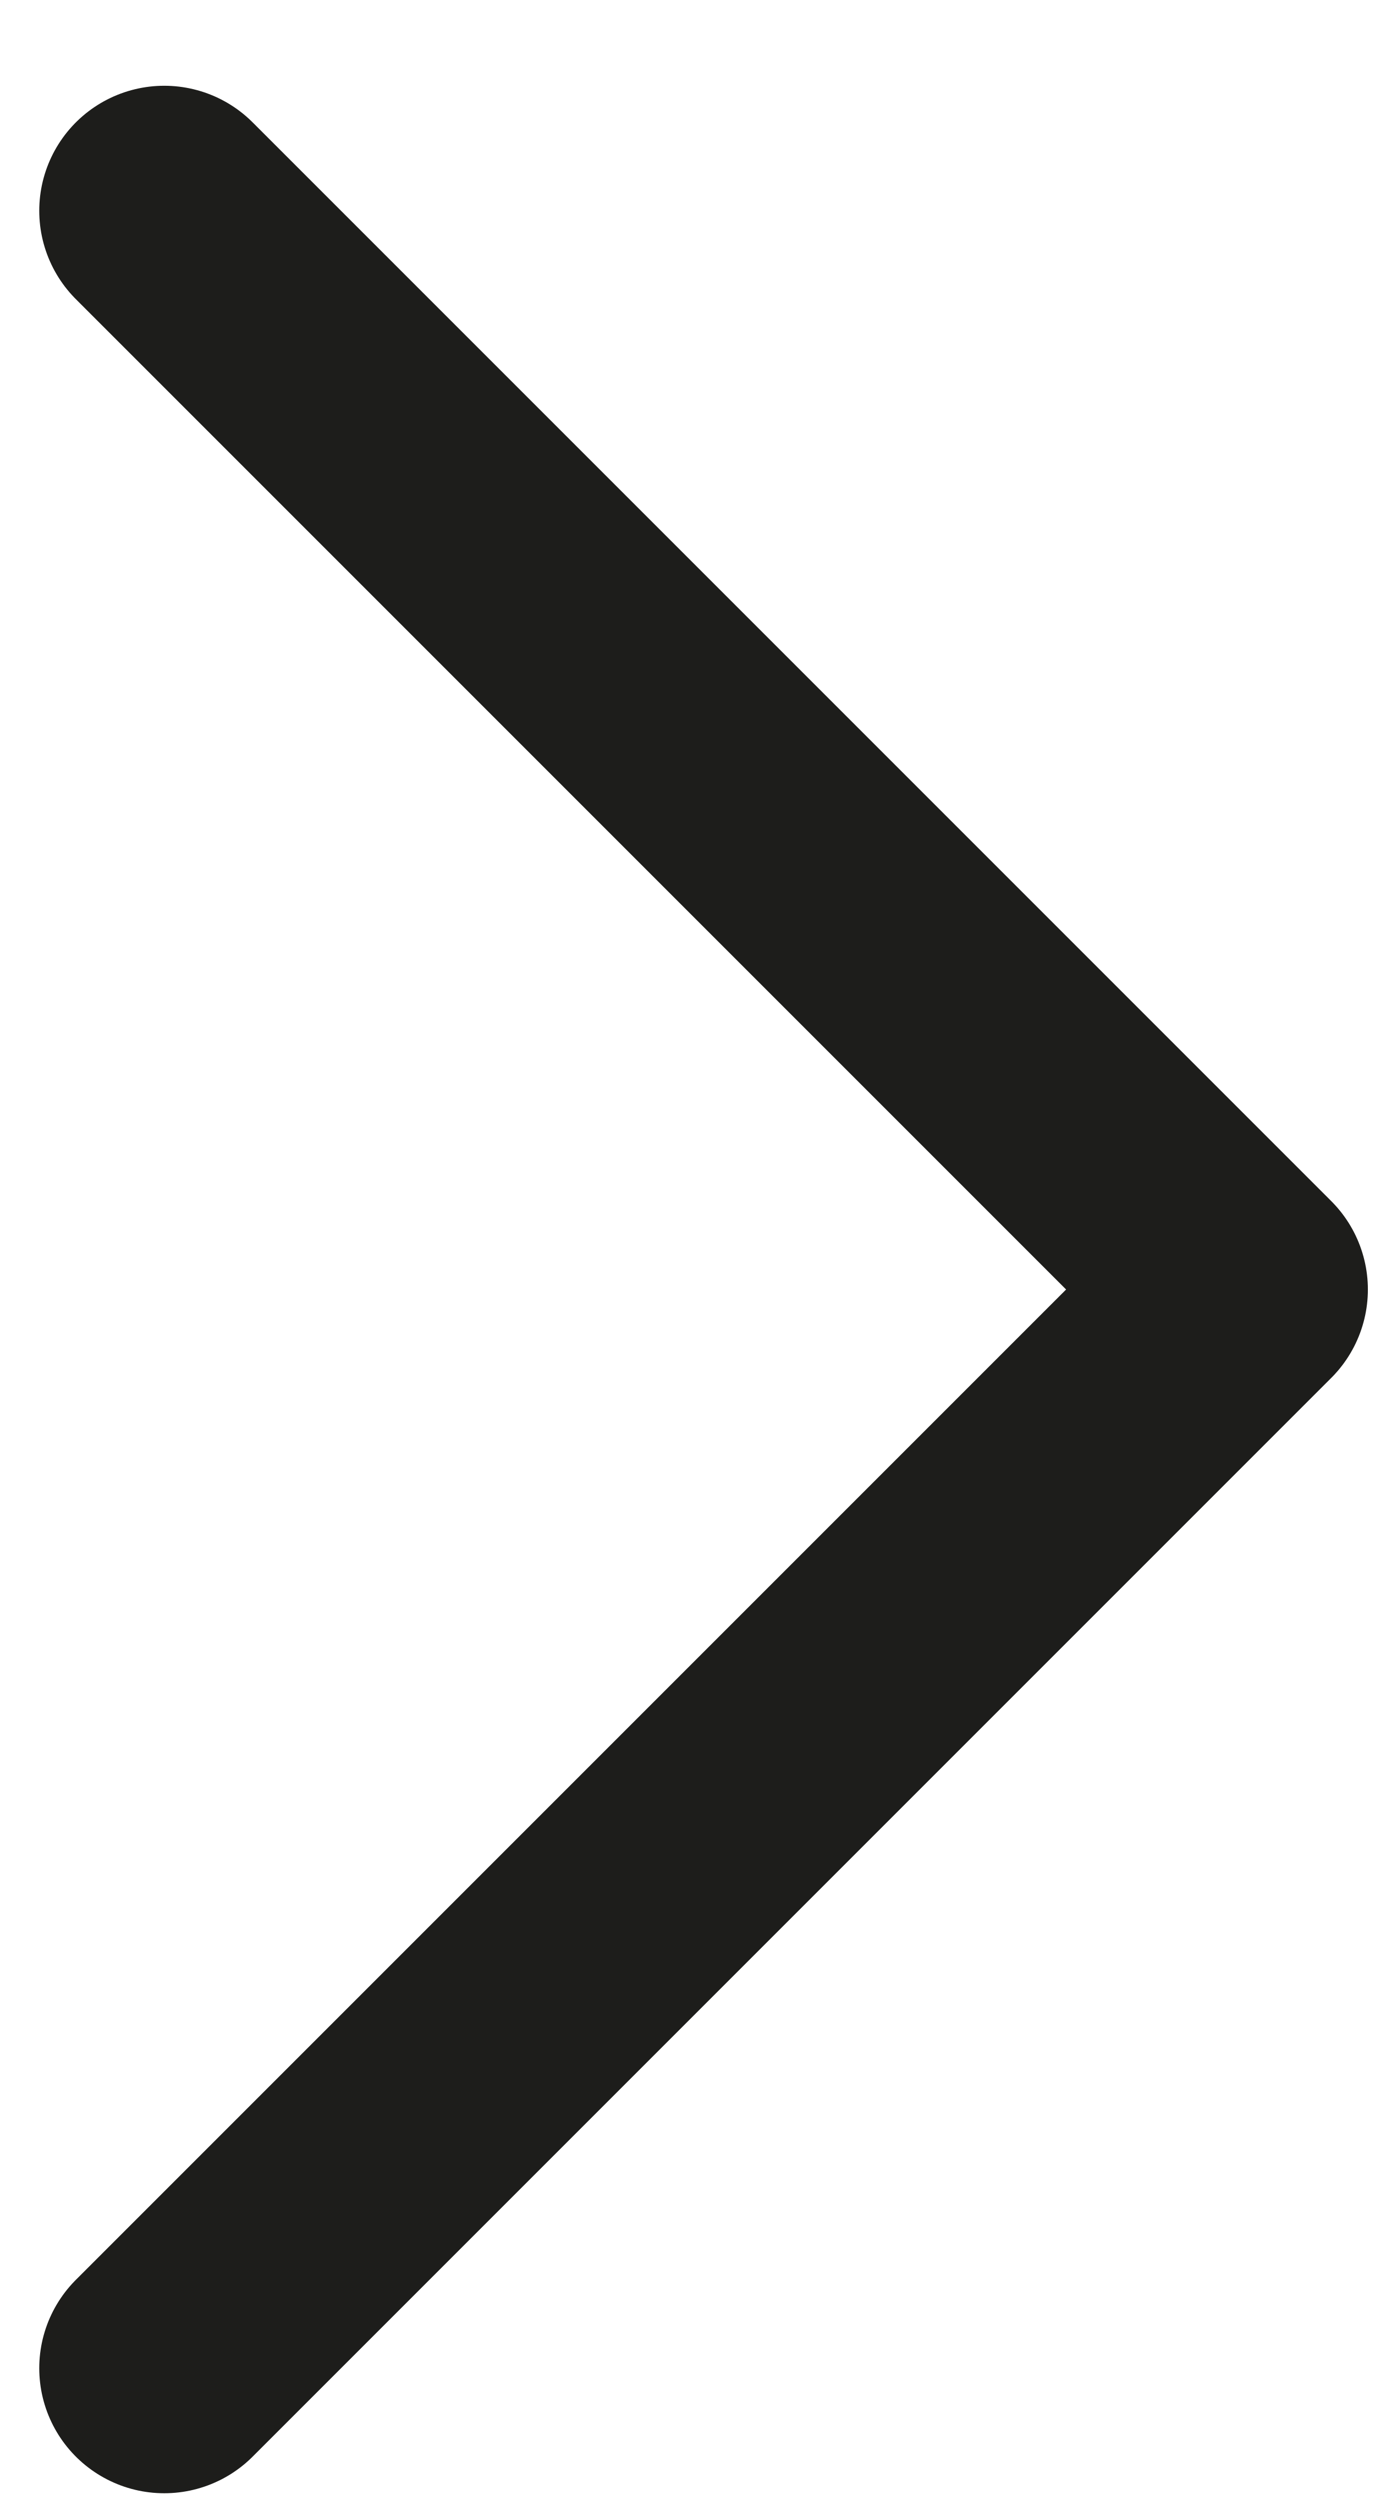 <?xml version="1.0" encoding="UTF-8"?>
<svg width="11px" height="20px" viewBox="0 0 11 20" version="1.1" xmlns="http://www.w3.org/2000/svg" xmlns:xlink="http://www.w3.org/1999/xlink">
    <!-- Generator: Sketch 52.6 (67491) - http://www.bohemiancoding.com/sketch -->
    <title>Arrow-Icon</title>
    <desc>Created with Sketch.</desc>
    <g id="Symbols" stroke="none" stroke-width="1" fill="none" fill-rule="evenodd" stroke-linecap="round" stroke-linejoin="round">
        <g id="TabNavigation/Default" transform="translate(-27, -22)" stroke="#1D1D1B" stroke-width="2">
            <g id="nav_1">
                <polyline id="Arrow-Icon" transform="translate(32.629, 32.315) rotate(-90) translate(-32.629, -32.315) " points="41.258 28 32.629 36.629 24 28"></polyline>
            </g>
        </g>
    </g>
</svg>